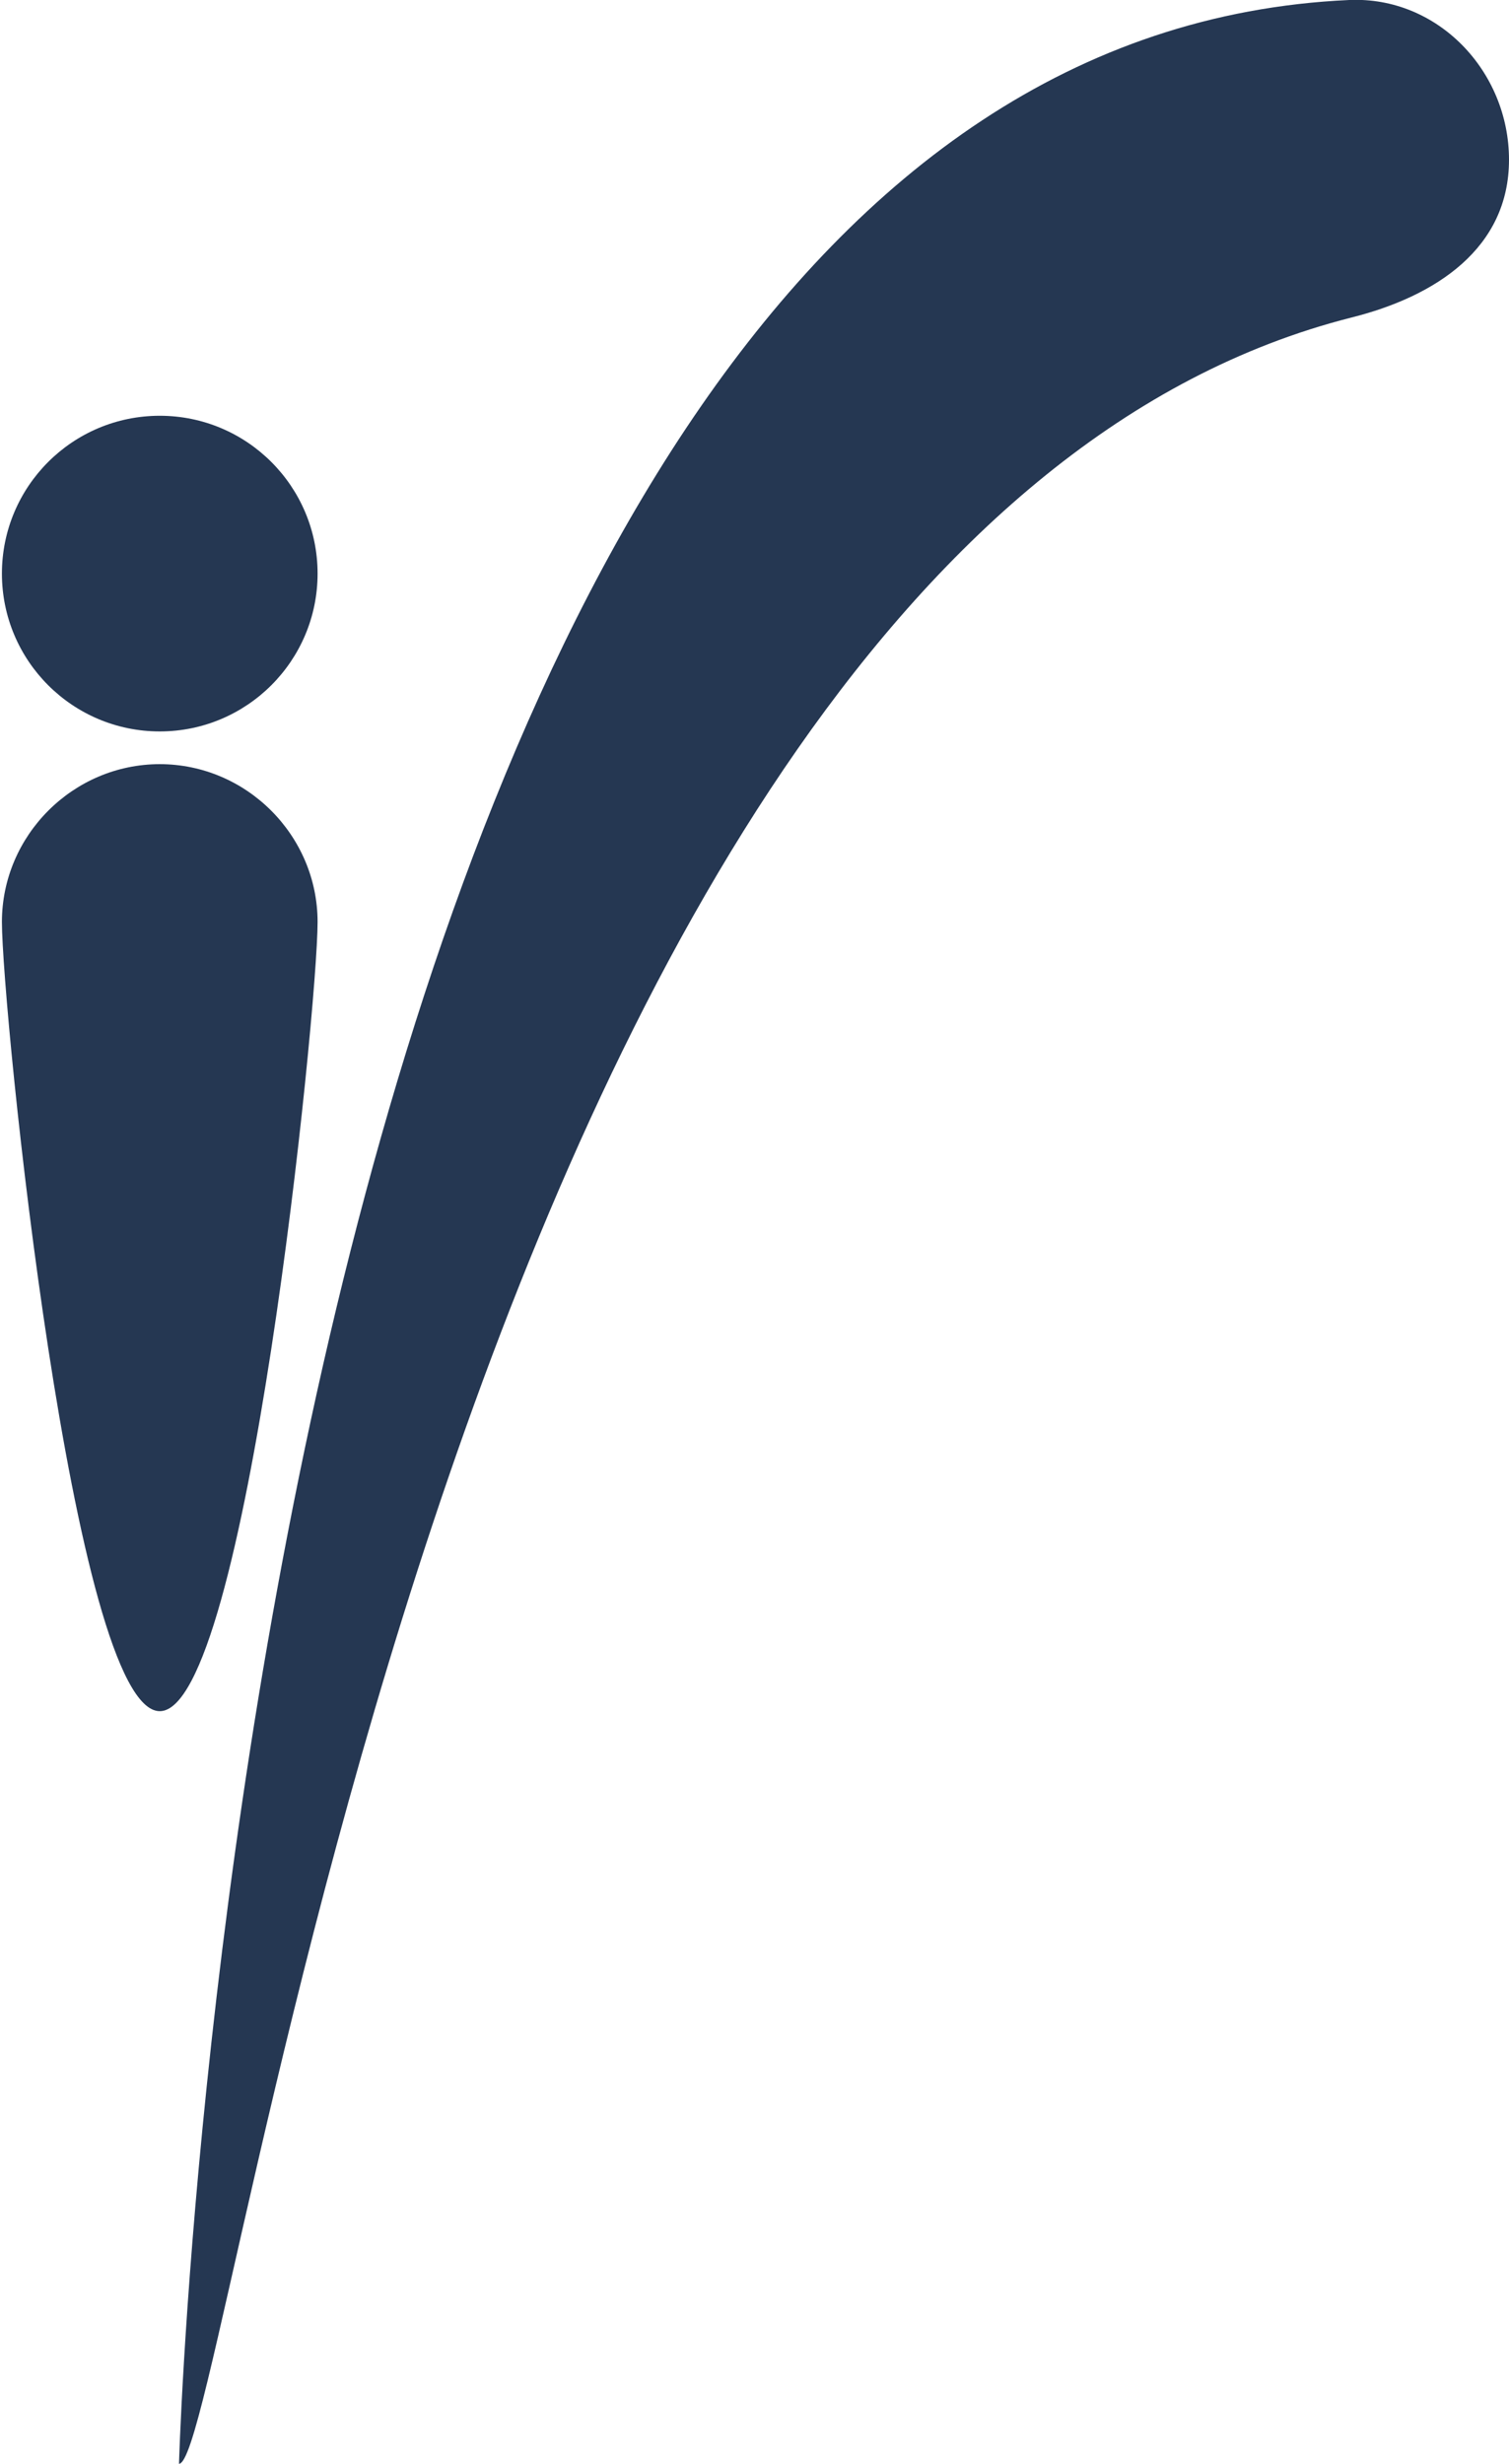<?xml version="1.0" encoding="utf-8"?>
<!-- Generator: Adobe Illustrator 26.0.2, SVG Export Plug-In . SVG Version: 6.00 Build 0)  -->
<svg version="1.1" id="_x32_" xmlns="http://www.w3.org/2000/svg" xmlns:xlink="http://www.w3.org/1999/xlink" x="0px" y="0px"
	 viewBox="0 0 78.4 128" style="enable-background:new 0 0 78.4 128;" xml:space="preserve">
<style type="text/css">
	.st0{display:none;}
	.st1{display:inline;fill:#253752;}
	.st2{fill:#253752;}
	.st3{display:none;fill-rule:evenodd;clip-rule:evenodd;fill:#253752;}
</style>
<g class="st0">
	<path class="st1" d="M43.7,62.8c-2.3,1.6-5,2.5-8,2.5c-3,0-5.7-0.9-8-2.5c-4,1.7-6.4,4.7-7.9,7.4c-2,3.5-0.4,8.5,3,8.5
		s12.9,0,12.9,0s9.5,0,12.9,0s5-5,3-8.5C50,67.6,47.6,64.5,43.7,62.8z"/>
	<path class="st1" d="M35.6,62c5.8,0,10.5-4.7,10.5-10.5V49c0-5.8-4.7-10.5-10.5-10.5S25.1,43.2,25.1,49v2.5
		C25.1,57.3,29.8,62,35.6,62z"/>
	<path class="st1" d="M76.2,92.5L64.5,81.2c10-13.9,8.8-33.5-3.7-46c-13.9-13.9-36.5-13.9-50.4,0s-13.9,36.5,0,50.4
		c12.5,12.5,32.1,13.7,46,3.7L67.7,101c2.4,2.9,5.9,3.1,8.7,0.3C79.1,98.6,79.1,94.9,76.2,92.5z M15.4,80.6
		c-11.2-11.2-11.2-29.3,0-40.5c11.2-11.2,29.3-11.2,40.5,0c11.2,11.2,11.2,29.3,0,40.5C44.7,91.8,26.6,91.8,15.4,80.6z"/>
</g>
<g class="st0">
	<path class="st1" d="M39.3,24.9c-10.6,0-12,0-16.1,0.2c-4.2,0.2-7,0.9-9.5,1.8c-2.6,1-4.8,2.3-6.9,4.5s-3.5,4.4-4.5,6.9
		c-1,2.5-1.6,5.3-1.8,9.5C0.2,52,0.1,53.4,0.1,64c0,10.6,0,12,0.2,16.1c0.2,4.2,0.9,7,1.8,9.5c1,2.6,2.3,4.8,4.5,6.9
		c2.2,2.2,4.4,3.5,6.9,4.5c2.5,1,5.3,1.6,9.5,1.8c4.2,0.2,5.5,0.2,16.1,0.2c10.6,0,12,0,16.1-0.2c4.2-0.2,7-0.9,9.5-1.8
		c2.6-1,4.8-2.3,6.9-4.5c2.2-2.2,3.5-4.4,4.5-6.9c1-2.5,1.6-5.3,1.8-9.5c0.2-4.2,0.2-5.5,0.2-16.1c0-10.6,0-12-0.2-16.1
		c-0.2-4.2-0.9-7-1.8-9.5c-1-2.6-2.3-4.8-4.5-6.9c-2.2-2.2-4.4-3.5-6.9-4.5c-2.5-1-5.3-1.6-9.5-1.8C51.2,24.9,49.9,24.9,39.3,24.9z
		 M39.3,31.9c10.5,0,11.7,0,15.8,0.2c3.8,0.2,5.9,0.8,7.3,1.3c1.8,0.7,3.1,1.6,4.5,2.9c1.4,1.4,2.2,2.7,2.9,4.5
		c0.5,1.4,1.2,3.5,1.3,7.3c0.2,4.1,0.2,5.4,0.2,15.8c0,10.5,0,11.7-0.2,15.8c-0.2,3.8-0.8,5.9-1.3,7.3c-0.7,1.8-1.6,3.1-2.9,4.5
		c-1.4,1.4-2.7,2.2-4.5,2.9c-1.4,0.5-3.5,1.2-7.3,1.3c-4.1,0.2-5.4,0.2-15.8,0.2c-10.5,0-11.7,0-15.8-0.2c-3.8-0.2-5.9-0.8-7.3-1.3
		c-1.8-0.7-3.1-1.6-4.5-2.9c-1.4-1.4-2.2-2.7-2.9-4.5c-0.5-1.4-1.2-3.5-1.3-7.3C7.2,75.7,7.2,74.5,7.2,64c0-10.5,0-11.7,0.2-15.8
		c0.2-3.8,0.8-5.9,1.3-7.3c0.7-1.8,1.6-3.1,2.9-4.5c1.4-1.4,2.7-2.2,4.5-2.9c1.4-0.5,3.5-1.2,7.3-1.3C27.6,31.9,28.8,31.9,39.3,31.9
		z"/>
	<path class="st1" d="M39.3,77c-7.2,0-13.1-5.8-13.1-13c0-7.2,5.8-13.1,13.1-13.1c7.2,0,13,5.8,13,13.1C52.3,71.2,46.5,77,39.3,77z
		 M39.3,43.9c-11.1,0-20.1,9-20.1,20.1c0,11.1,9,20.1,20.1,20.1c11.1,0,20.1-9,20.1-20.1C59.4,52.9,50.4,43.9,39.3,43.9z"/>
	<path class="st1" d="M64.9,43.1c0,2.6-2.1,4.7-4.7,4.7c-2.6,0-4.7-2.1-4.7-4.7c0-2.6,2.1-4.7,4.7-4.7
		C62.8,38.4,64.9,40.5,64.9,43.1z"/>
</g>
<g>
	<circle class="st2" cx="8.3" cy="29.8" r="8.2"/>
	<path class="st2" d="M78.4,8.3c0,4.6-3.8,7.1-8.2,8.2C23.7,28.3,12,128,9.3,128c0,0,3.5-125.4,60.8-128C74.7-0.2,78.4,3.7,78.4,8.3
		z"/>
	<path class="st2" d="M16.5,47.9c0,4.6-3.7,41-8.2,41s-8.2-36.5-8.2-41s3.7-8.2,8.2-8.2S16.5,43.4,16.5,47.9z"/>
</g>
<g class="st0">
	<path class="st1" d="M32.1,44v-7.1c-0.1-0.1-0.2-0.2-0.3-0.3c-3-3-4.9-7.1-4.9-11.6s1.8-8.7,4.9-11.6c3-3,7.1-4.9,11.6-4.9
		c4.6,0,8.7,1.8,11.6,4.9c3,3,4.9,7.1,4.9,11.6c0,4.4-1.7,8.4-4.5,11.3v7.2c6.1-3.9,10.1-10.8,10.1-18.6c0-12.1-9.9-22-22.1-22
		s-22.1,9.9-22.1,22.1C21.3,33.1,25.7,40.2,32.1,44z"/>
	<path class="st1" d="M67,65.1c-7,7.7-8.9,9.2-8.9,9.2c-1.3,1.2-3.2,1.6-4.9,0.9c-1.6-0.7-2.7-2.3-2.7-4.1l-0.1-46.4v0.9
		c-0.7-4.4-3.3-6.5-6.7-6.5c-3.7,0-6.7,3-6.7,6.7l-0.1,33.6L9.7,66.5C2.1,69.7-1.7,78.3,1,86.1l6.9,25.5V125H52v-13.3
		c0,0,22.9-34.5,25.2-37.8C81.4,67.9,74,57.4,67,65.1z"/>
</g>
<path class="st3" d="M39.3,118.6C26.2,105.6,0.1,70.1,0.1,48.5c0-21.6,17.5-39.2,39.2-39.2c21.6,0,39.1,17.5,39.1,39.2
	C78.4,70.1,52.3,105.6,39.3,118.6z M39.3,68.1c-10.8,0-19.6-8.8-19.6-19.6c0-10.8,8.8-19.6,19.6-19.6c10.8,0,19.6,8.8,19.6,19.6
	C58.8,59.3,50.1,68.1,39.3,68.1z"/>
</svg>
